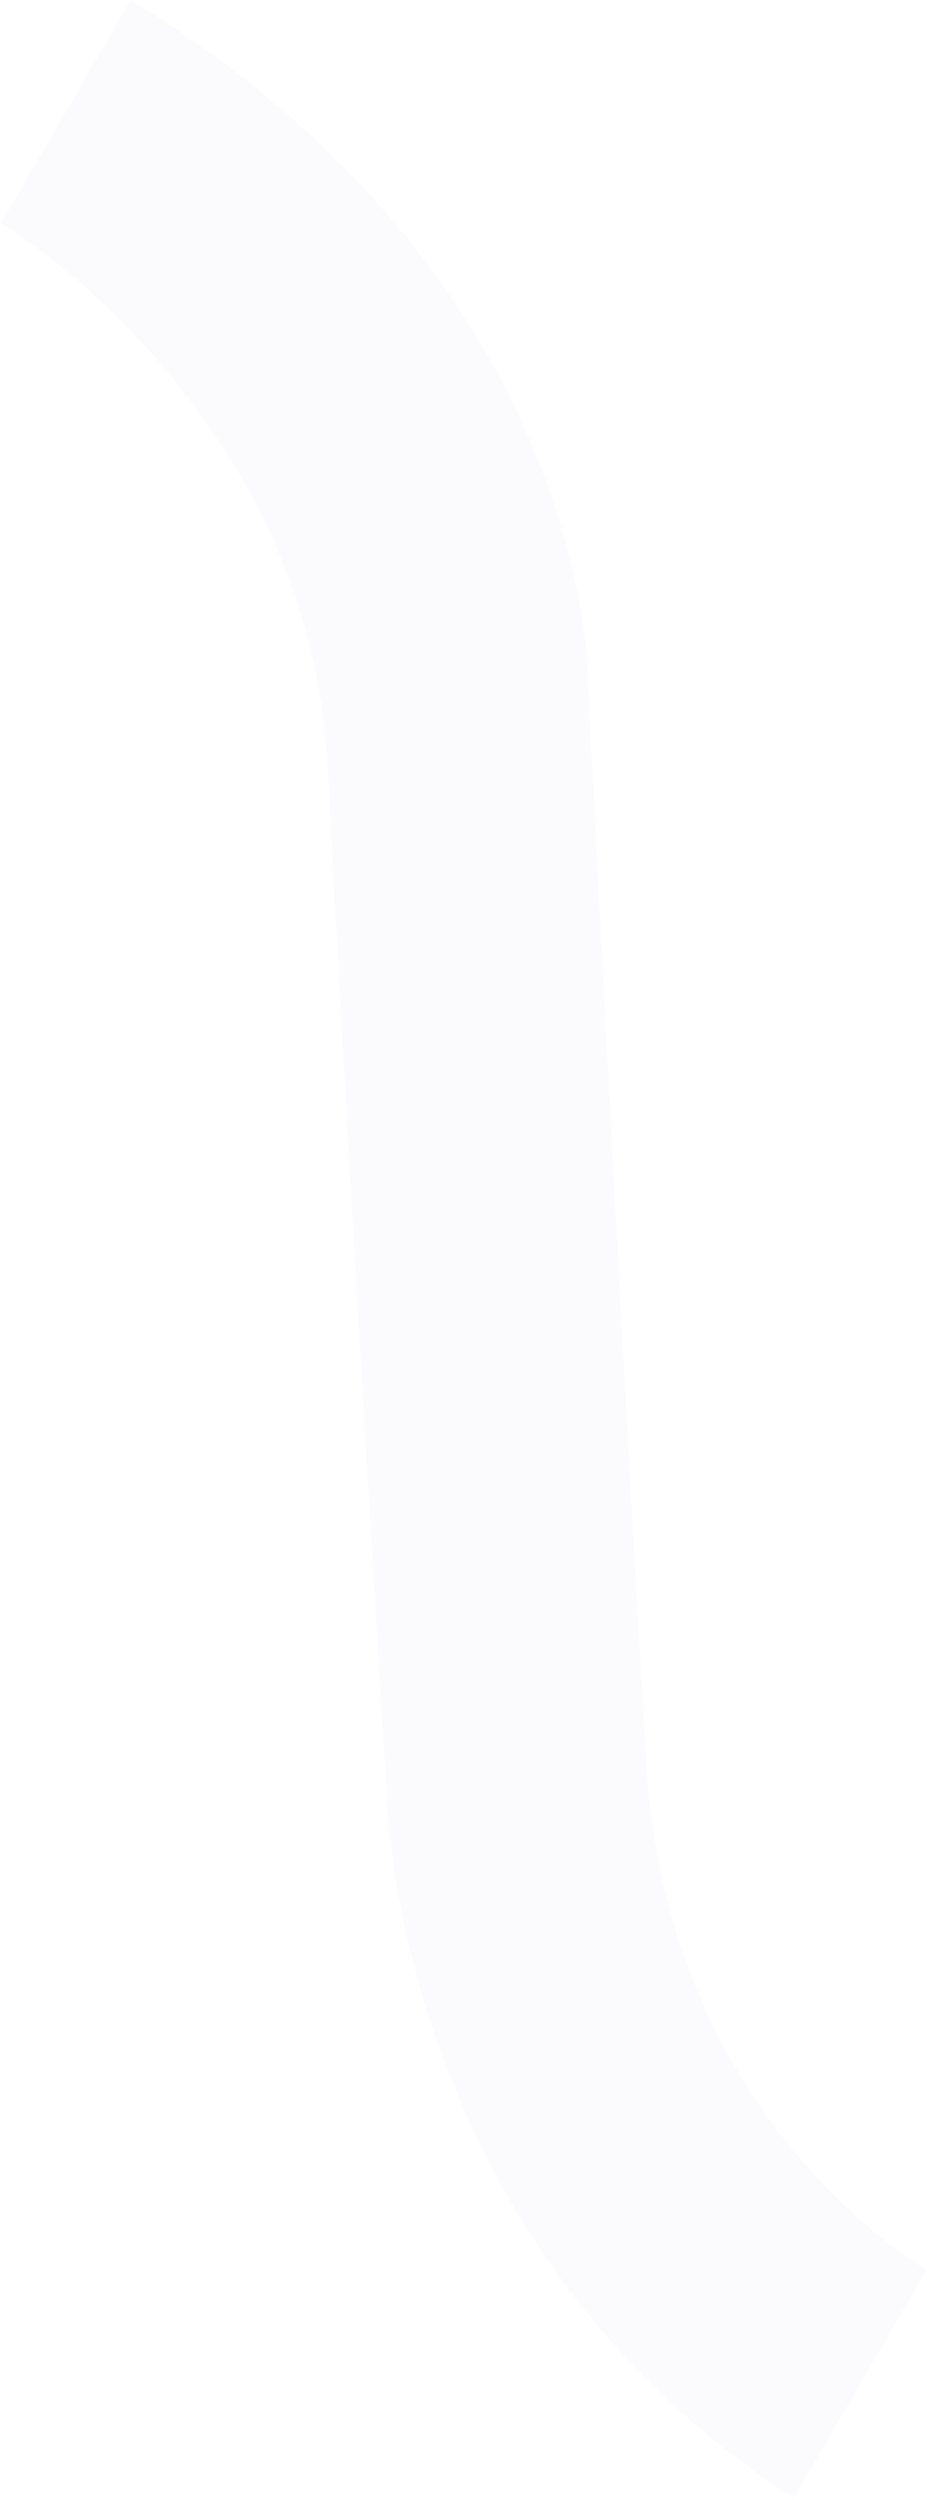 <?xml version="1.0" encoding="UTF-8"?> <svg xmlns="http://www.w3.org/2000/svg" width="422" height="1137" viewBox="0 0 422 1137" fill="none"><path d="M59.428 0.175L0.523 101.42C0.523 101.42 140.861 185.412 149.187 349.178C157.512 512.945 175.71 810.484 175.71 810.484C175.71 810.484 175.919 1016.34 361.36 1136.17L421.792 1032.3C421.792 1032.3 304.157 965.965 294.319 803.191C284.481 640.416 267.625 310.422 267.625 310.422C267.625 310.422 270.375 129.227 59.53 0L59.428 0.175Z" fill="#815BAA" fill-opacity="0.03"></path></svg> 